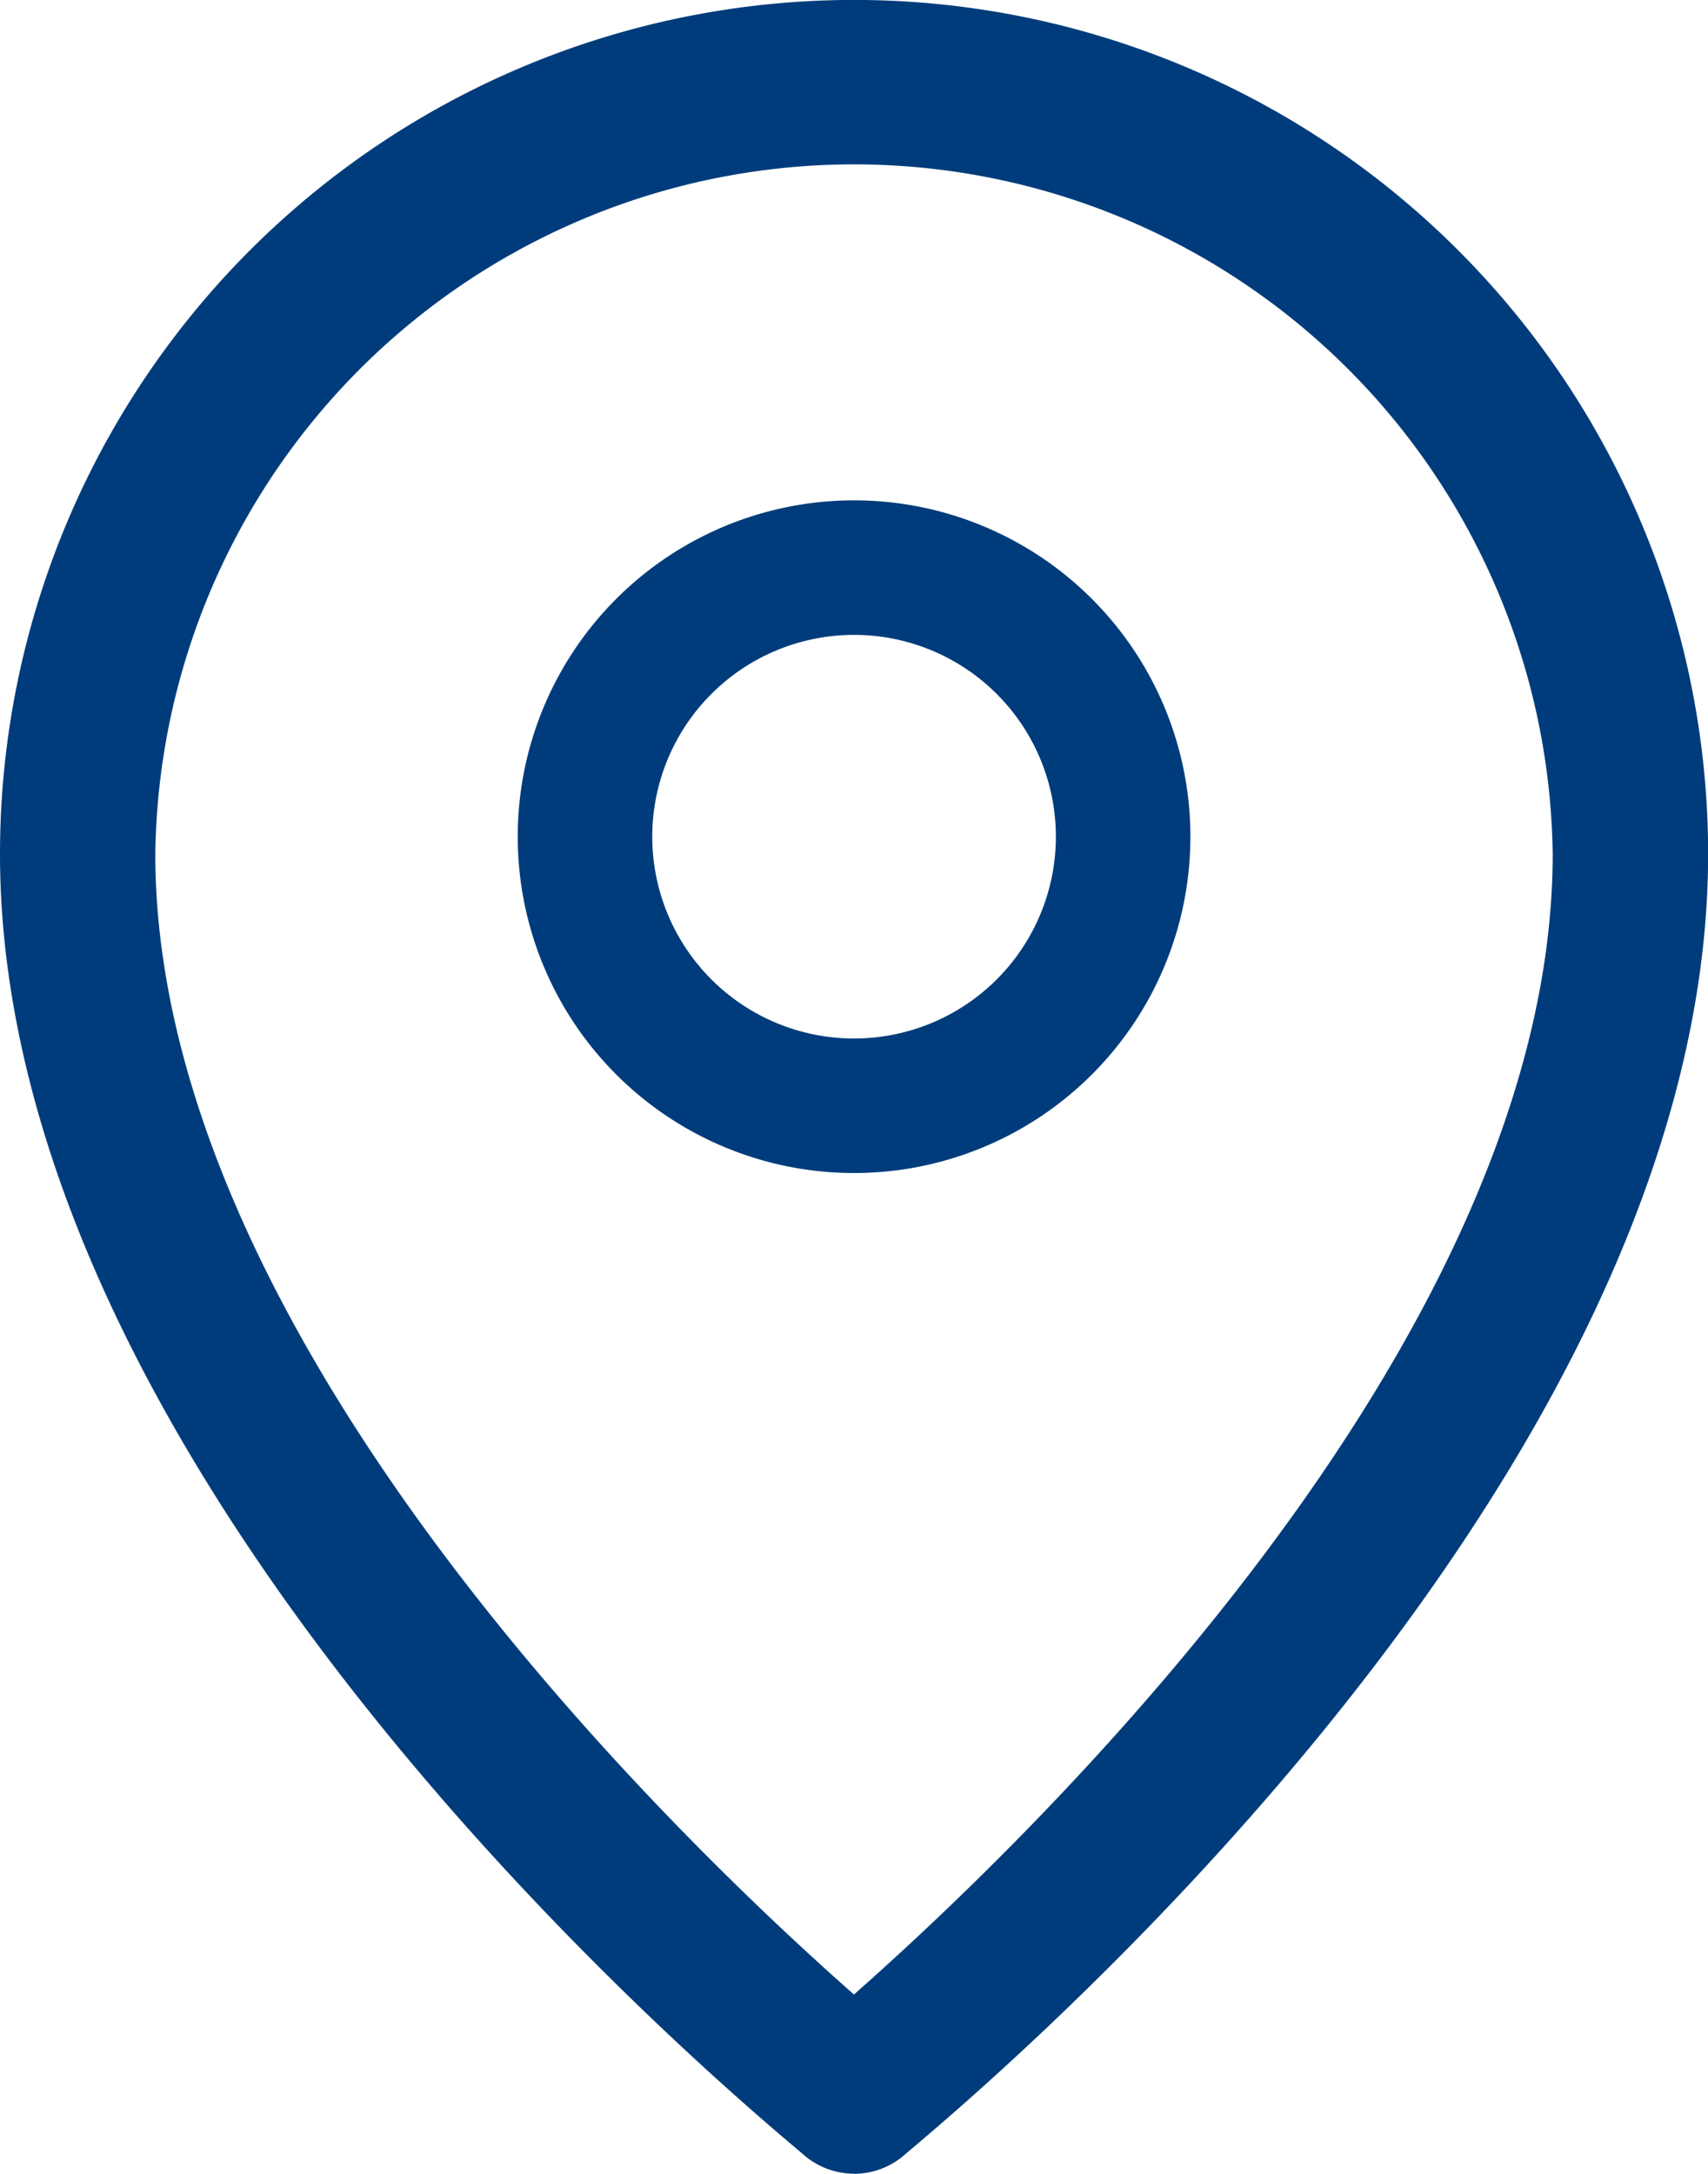 <svg xmlns="http://www.w3.org/2000/svg" width="14.143" height="18" viewBox="0 0 14.143 18">
  <g id="Layer_2" data-name="Layer 2" transform="translate(-5 -2)">
    <path id="Path_777" data-name="Path 777" d="M12.071,20a.643.643,0,0,0,.4-.141c.244-.219,6.673-5.4,6.673-10.787A7.071,7.071,0,1,0,5,9.071c0,5.387,6.429,10.569,6.673,10.787a.643.643,0,0,0,.4.141ZM6.286,9.071a5.786,5.786,0,0,1,11.571,0c0,4.05-4.416,8.235-5.786,9.444C10.7,17.306,6.286,13.121,6.286,9.071Z" transform="translate(0 0)" fill="#003c7b"/>
    <path id="Path_778" data-name="Path 778" d="M16.57,10.785a2.785,2.785,0,1,0-2.785,2.785,2.785,2.785,0,0,0,2.785-2.785Zm-4.456,0a1.671,1.671,0,1,1,1.671,1.671A1.671,1.671,0,0,1,12.114,10.785Z" transform="translate(-1.713 -1.857)" fill="#003c7b"/>
  </g>
</svg>
